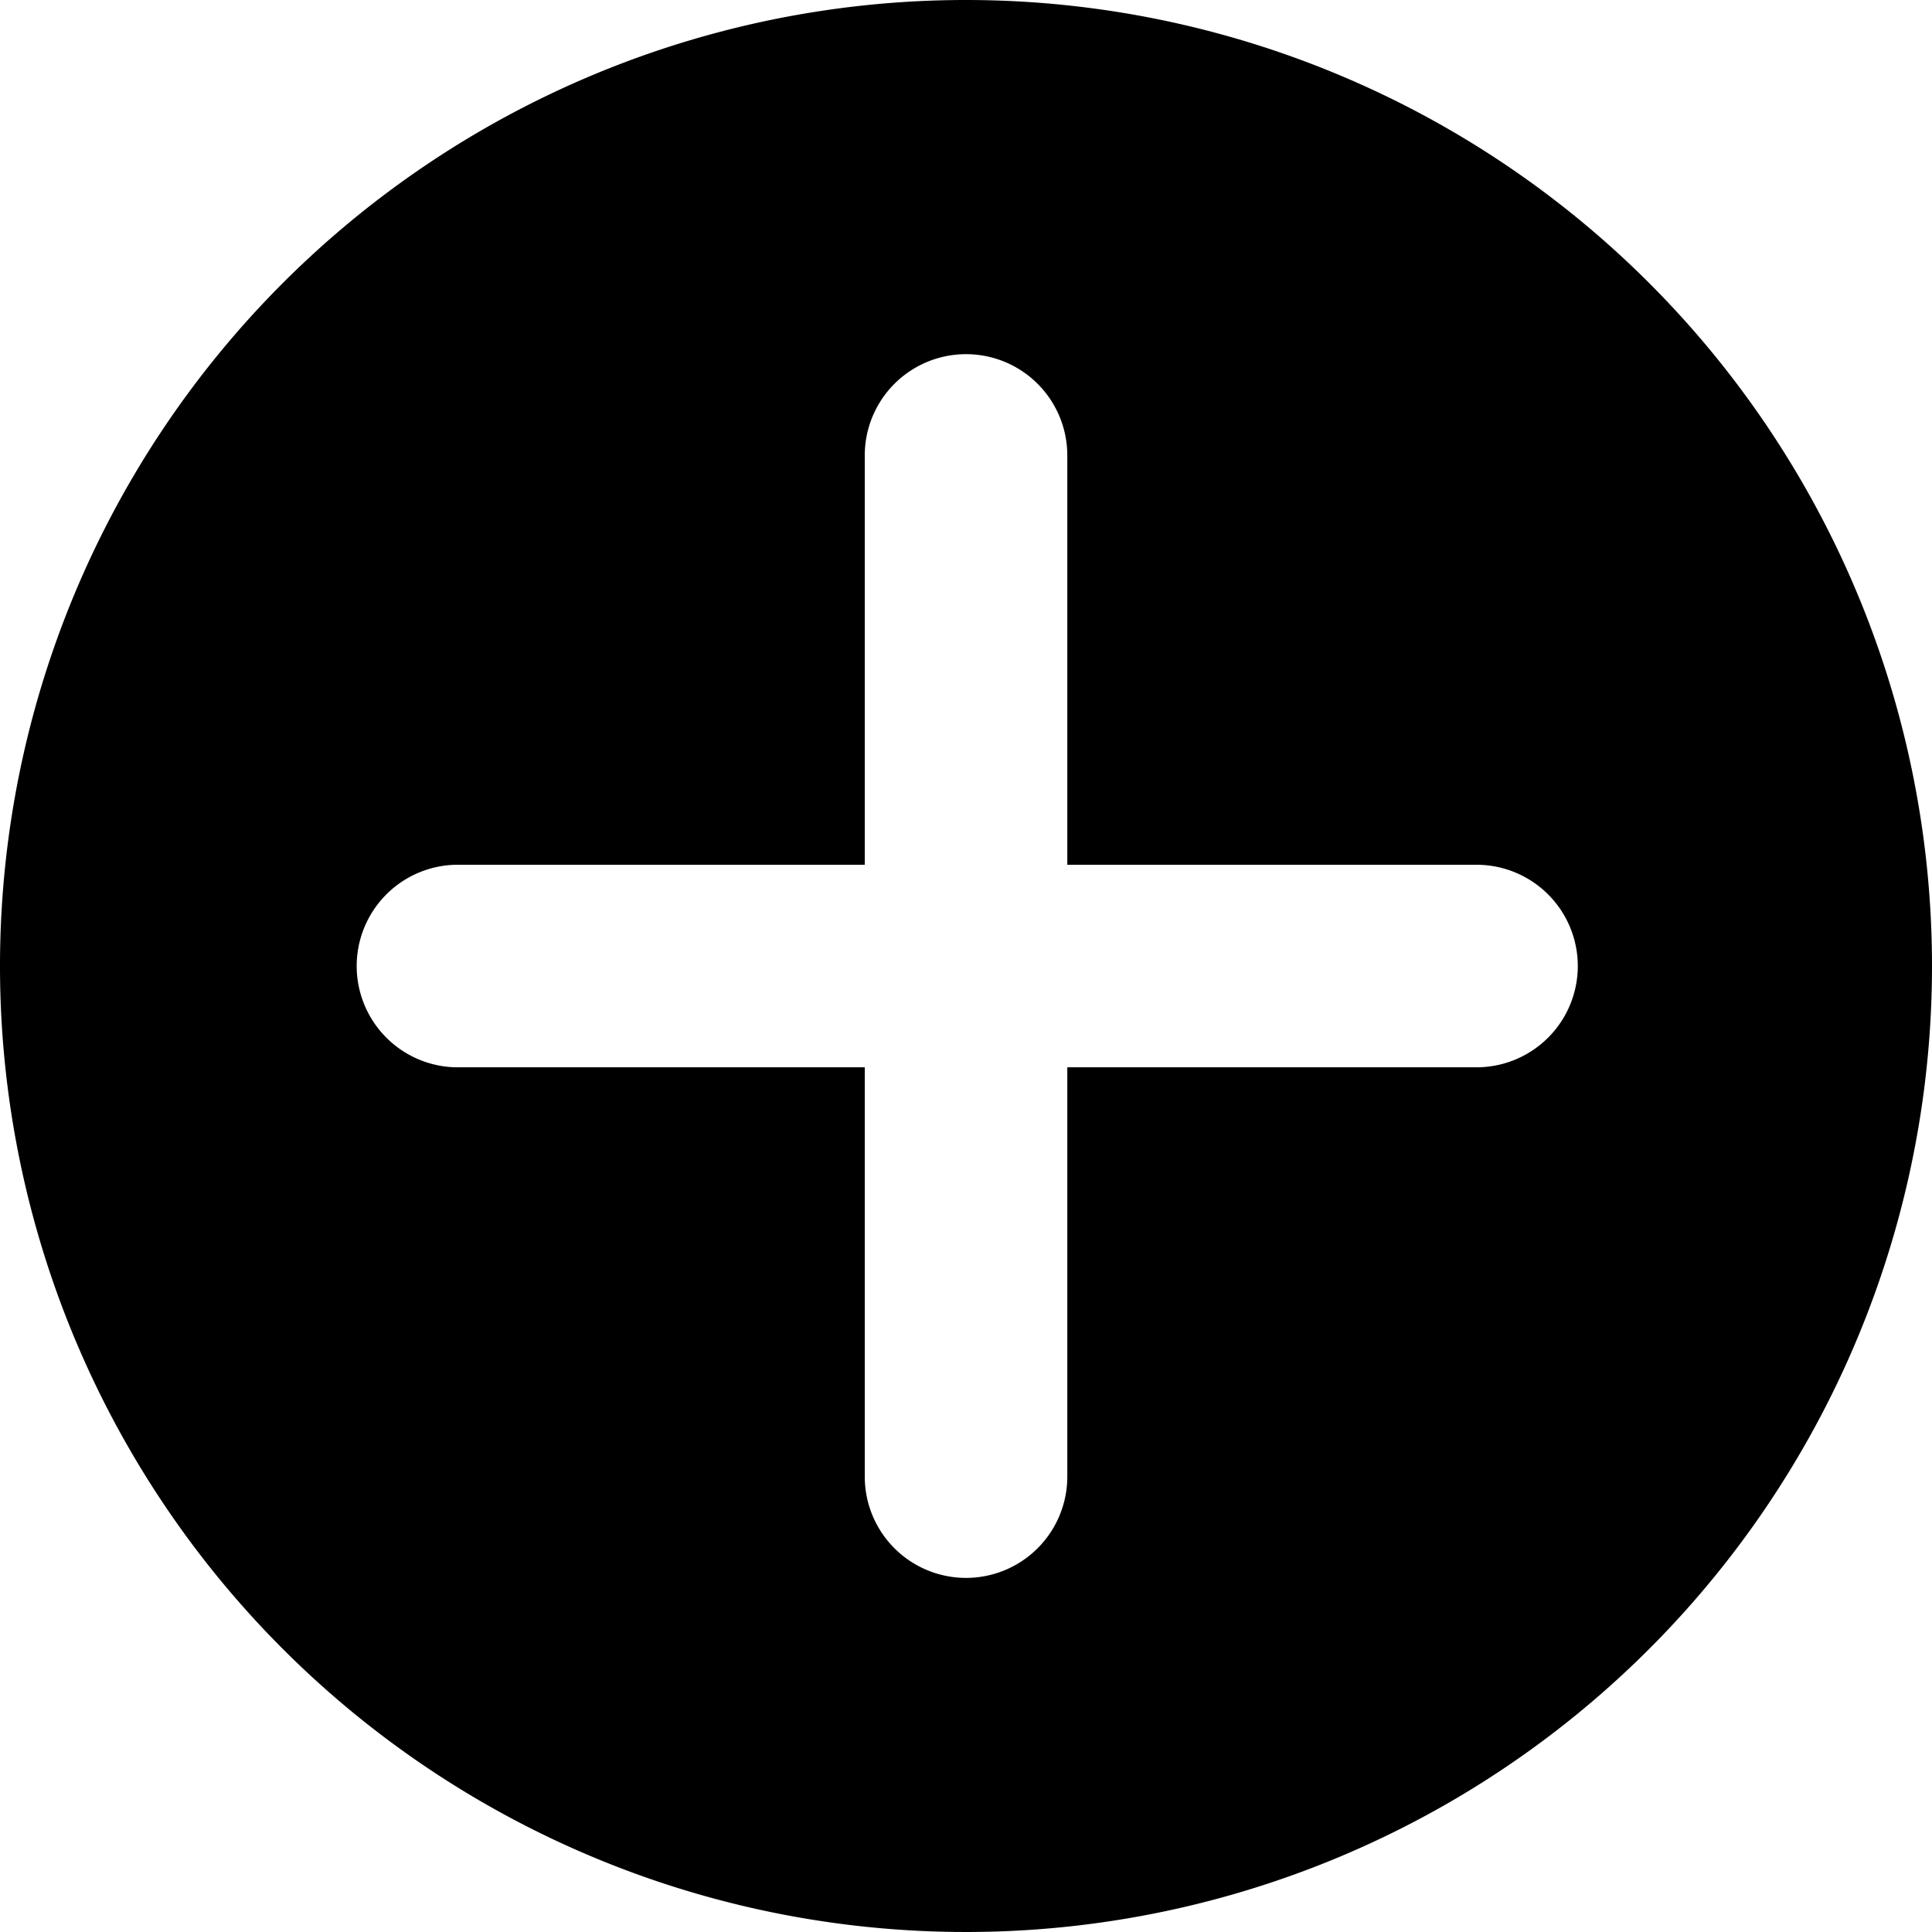 <svg id="Group_268" data-name="Group 268" xmlns="http://www.w3.org/2000/svg" xmlns:xlink="http://www.w3.org/1999/xlink" width="30" height="30" viewBox="0 0 30 30">
  <defs>
    <clipPath id="clip-path">
      <rect id="Rectangle_36" data-name="Rectangle 36" width="30" height="30" fill="none"/>
    </clipPath>
  </defs>
  <g id="Group_267" data-name="Group 267" clip-path="url(#clip-path)">
    <path id="Path_79" data-name="Path 79" d="M15,0A15,15,0,1,0,30,15,15,15,0,0,0,15,0m9.5,15a1.573,1.573,0,0,1-1.573,1.573H16.573v6.356a1.572,1.572,0,1,1-3.145,0V16.573H7.072a1.573,1.573,0,0,1,0-3.145h6.356V7.072a1.572,1.572,0,1,1,3.145,0v6.356h6.356A1.573,1.573,0,0,1,24.5,15Z"/>
  </g>
</svg>
